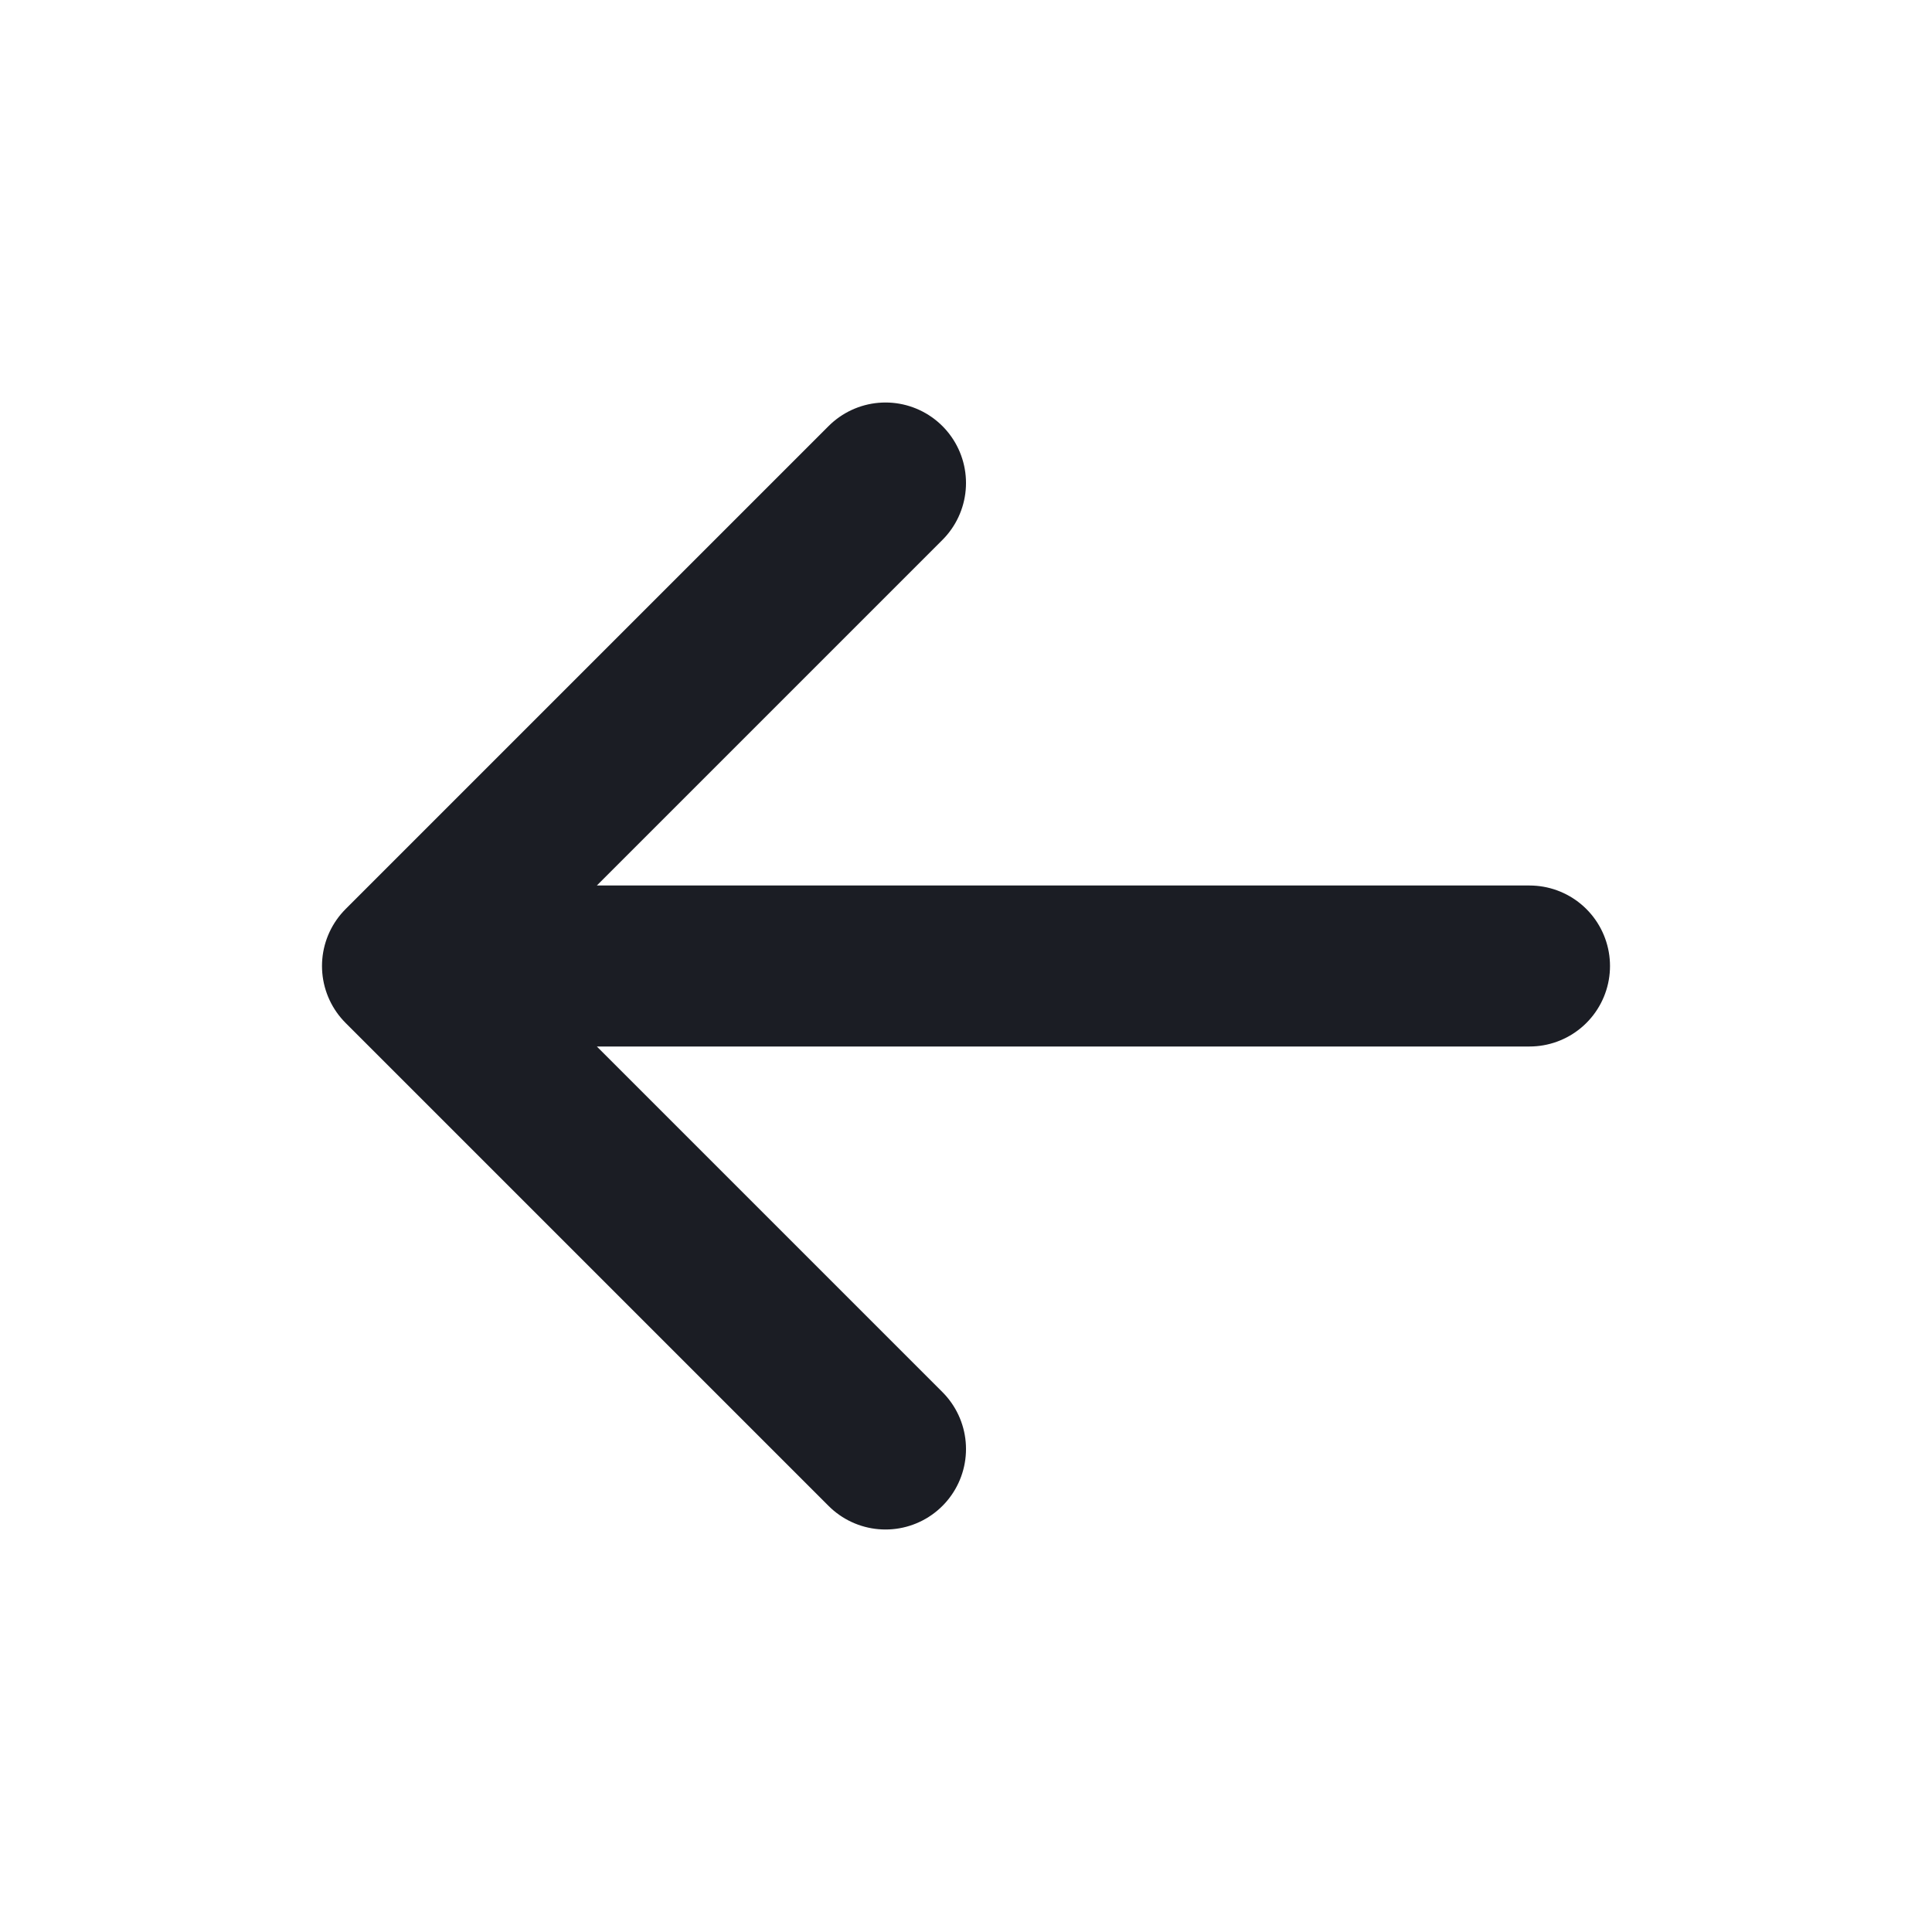<?xml version="1.0" encoding="UTF-8"?> <svg xmlns="http://www.w3.org/2000/svg" width="24" height="24" viewBox="0 0 24 24" fill="none"><path d="M19 12L5 12M5 12L11 18M5 12L11 6" stroke="#1B1D24" stroke-width="2" stroke-linecap="round" stroke-linejoin="round"></path></svg> 